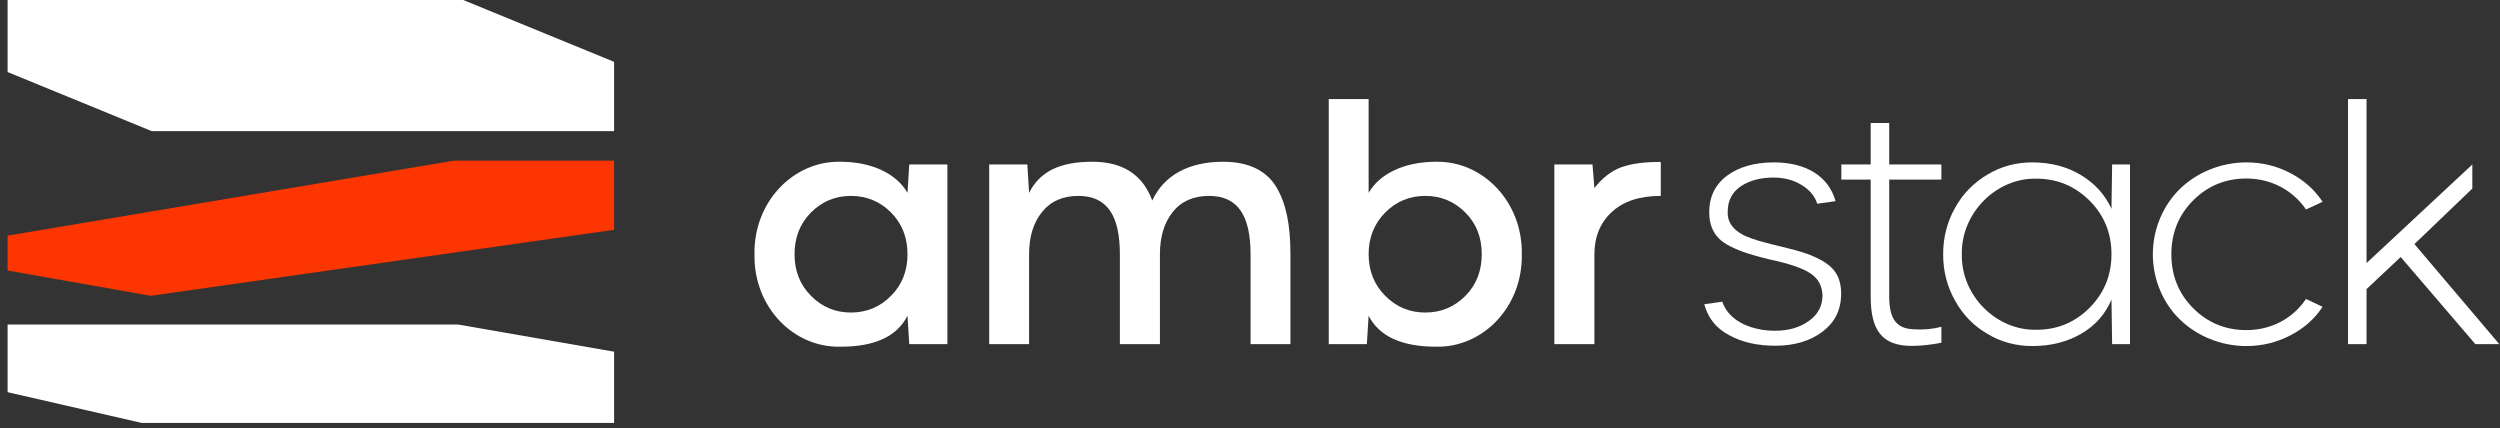 <svg width="356" height="61" viewBox="0 0 356 61" fill="none" xmlns="http://www.w3.org/2000/svg">
<rect x="0" y="0" width="356" height="61" fill="#333333" stroke="none"/>
<path fill-rule="evenodd" clip-rule="evenodd" d="M87.448 18.674H21.608L1.082 10.259V0H65.963L87.448 8.808V18.674Z" fill="white"/>
<path fill-rule="evenodd" clip-rule="evenodd" d="M87.448 32.721L87.448 22.875L64.623 22.875L1.082 33.554L1.082 38.521L21.454 42.122L87.448 32.721Z" fill="#FD3501"/>
<path fill-rule="evenodd" clip-rule="evenodd" d="M87.448 50.082L65.263 46.218H1.082V55.846L20.178 60.223H87.448V50.082Z" fill="white"/>
<path d="M119.663 23.034C124.116 23.034 127.66 24.715 129.228 27.465L129.478 23.42H134.908V49.004H129.478L129.228 44.96C127.729 47.913 124.548 49.39 119.663 49.368C112.983 49.527 107.302 43.71 107.439 36.212C107.302 28.737 112.983 22.898 119.663 23.034ZM121.162 44.505C123.412 44.505 125.32 43.71 126.888 42.12C128.456 40.552 129.228 38.575 129.228 36.19C129.228 33.827 128.456 31.85 126.888 30.259C125.32 28.692 123.412 27.896 121.162 27.896C118.936 27.896 117.05 28.692 115.482 30.259C113.914 31.85 113.142 33.827 113.142 36.19C113.142 38.575 113.914 40.552 115.482 42.12C117.05 43.71 118.936 44.505 121.162 44.505Z" fill="white"/>
<path d="M174.193 23.034C177.738 23.034 180.26 24.238 181.714 26.578C183.145 28.942 183.759 32.009 183.759 36.212V49.004H178.078V36.212C178.078 30.782 176.329 27.896 172.171 27.896C169.967 27.896 168.24 28.646 167.013 30.168C165.786 31.691 165.173 33.713 165.173 36.212V49.004H159.47V36.212C159.47 30.782 157.72 27.896 153.562 27.896C151.358 27.896 149.632 28.646 148.405 30.168C147.155 31.691 146.542 33.713 146.542 36.212V49.004H140.861V23.42H146.292L146.542 27.465C148.087 24.397 150.949 23.034 155.562 23.034C159.879 23.034 162.719 24.874 164.082 28.555C165.741 24.988 169.217 23.034 174.193 23.034Z" fill="white"/>
<path d="M204.48 23.034C211.16 22.898 216.84 28.737 216.704 36.212C216.84 43.71 211.16 49.527 204.48 49.368C199.595 49.368 196.392 47.891 194.892 44.96L194.642 49.004H189.212V14.105H194.892V27.465C196.46 24.715 200.027 23.034 204.48 23.034ZM202.958 44.505C205.207 44.505 207.093 43.71 208.661 42.142C210.229 40.575 211.001 38.575 211.001 36.19C211.001 33.804 210.229 31.827 208.661 30.259C207.093 28.692 205.207 27.896 202.958 27.896C200.709 27.896 198.823 28.692 197.255 30.259C195.687 31.85 194.892 33.827 194.892 36.19C194.892 38.575 195.687 40.552 197.255 42.12C198.823 43.71 200.731 44.505 202.958 44.505Z" fill="white"/>
<path d="M221.339 49.004V23.42H226.77L227.042 26.783C228.156 25.352 229.428 24.352 230.837 23.829C232.245 23.307 234.131 23.057 236.494 23.057V27.896C233.518 27.896 231.2 28.646 229.542 30.168C227.883 31.691 227.042 33.713 227.042 36.212V49.004H221.339Z" fill="white"/>
<path d="M261.387 28.646L258.774 29.01C258.433 27.919 257.684 27.033 256.525 26.328C255.366 25.624 254.048 25.283 252.549 25.283C250.708 25.283 249.163 25.692 247.913 26.51C246.664 27.351 246.028 28.555 246.028 30.123C245.937 31.622 246.8 32.622 247.959 33.304C248.686 33.758 250.163 34.236 251.322 34.531C251.89 34.69 252.639 34.872 253.571 35.099C256.547 35.803 258.297 36.349 259.91 37.394C261.523 38.439 262.205 39.893 262.182 41.915C262.16 44.142 261.273 45.914 259.524 47.232C257.752 48.572 255.502 49.231 252.798 49.231C250.231 49.231 248.05 48.731 246.232 47.732C244.392 46.755 243.21 45.278 242.688 43.324L245.255 42.96C246.278 45.982 249.845 47.118 252.798 47.096C254.684 47.096 256.275 46.641 257.57 45.71C258.865 44.801 259.524 43.574 259.524 42.051C259.433 40.166 258.479 39.075 256.525 38.257C255.139 37.689 253.957 37.371 251.981 36.939C249.458 36.326 247.982 35.871 246.482 35.122C245.732 34.758 245.142 34.349 244.733 33.917C243.892 33.054 243.392 31.85 243.392 30.237C243.392 28.033 244.233 26.283 245.937 25.011C247.641 23.761 249.867 23.125 252.617 23.125C257.07 23.125 260.365 25.011 261.387 28.646Z" fill="white"/>
<path d="M266.387 23.42V17.513H269.023V23.42H276.453V25.579H269.023V42.188C269.023 45.278 269.955 46.8 272.499 46.891C273.885 46.982 275.203 46.868 276.453 46.528V48.8C274.976 49.095 273.545 49.254 272.204 49.254C267.955 49.254 266.387 46.959 266.387 42.233V25.579H262.207V23.42H266.387Z" fill="white"/>
<path d="M289.406 23.125C291.996 23.125 294.291 23.716 296.313 24.92C298.312 26.124 299.766 27.737 300.675 29.737L300.766 23.42H303.311V49.004H300.766L300.675 42.665C299.789 44.755 298.358 46.368 296.358 47.527C294.359 48.686 292.041 49.277 289.406 49.277C287.088 49.277 284.952 48.709 283.021 47.55C281.067 46.414 279.522 44.846 278.409 42.824C277.273 40.825 276.705 38.621 276.705 36.212C276.705 33.804 277.273 31.6 278.409 29.578C279.522 27.578 281.067 26.01 283.021 24.852C284.952 23.693 287.088 23.125 289.406 23.125ZM289.996 46.959C292.95 46.959 295.472 45.914 297.562 43.824C299.63 41.733 300.675 39.189 300.675 36.212C300.675 33.19 299.63 30.645 297.54 28.555C295.449 26.488 292.927 25.442 289.996 25.442C284.271 25.306 279.249 30.327 279.363 36.212C279.249 42.097 284.271 47.096 289.996 46.959Z" fill="white"/>
<path d="M319.879 47.005C323.401 47.005 326.468 45.392 328.376 42.574L330.739 43.687C329.581 45.437 328.036 46.8 326.104 47.777C324.173 48.777 322.105 49.277 319.879 49.277C316.266 49.277 312.858 47.845 310.472 45.55C308.087 43.278 306.564 39.87 306.564 36.212C306.564 32.554 308.087 29.146 310.472 26.851C312.858 24.556 316.266 23.125 319.879 23.125C322.105 23.125 324.173 23.625 326.104 24.625C328.036 25.624 329.581 26.987 330.739 28.737L328.376 29.828C326.468 27.033 323.355 25.42 319.879 25.42C316.902 25.42 314.38 26.465 312.313 28.532C310.245 30.6 309.2 33.168 309.2 36.212C309.2 39.257 310.245 41.824 312.313 43.892C314.38 45.959 316.902 47.005 319.879 47.005Z" fill="white"/>
<path d="M352.06 23.42V26.851L343.813 34.758L355.9 49.004H352.492L341.859 36.598L336.996 41.165V49.004H334.361V14.105H336.996V37.462L352.06 23.42Z" fill="white"/>
</svg>
